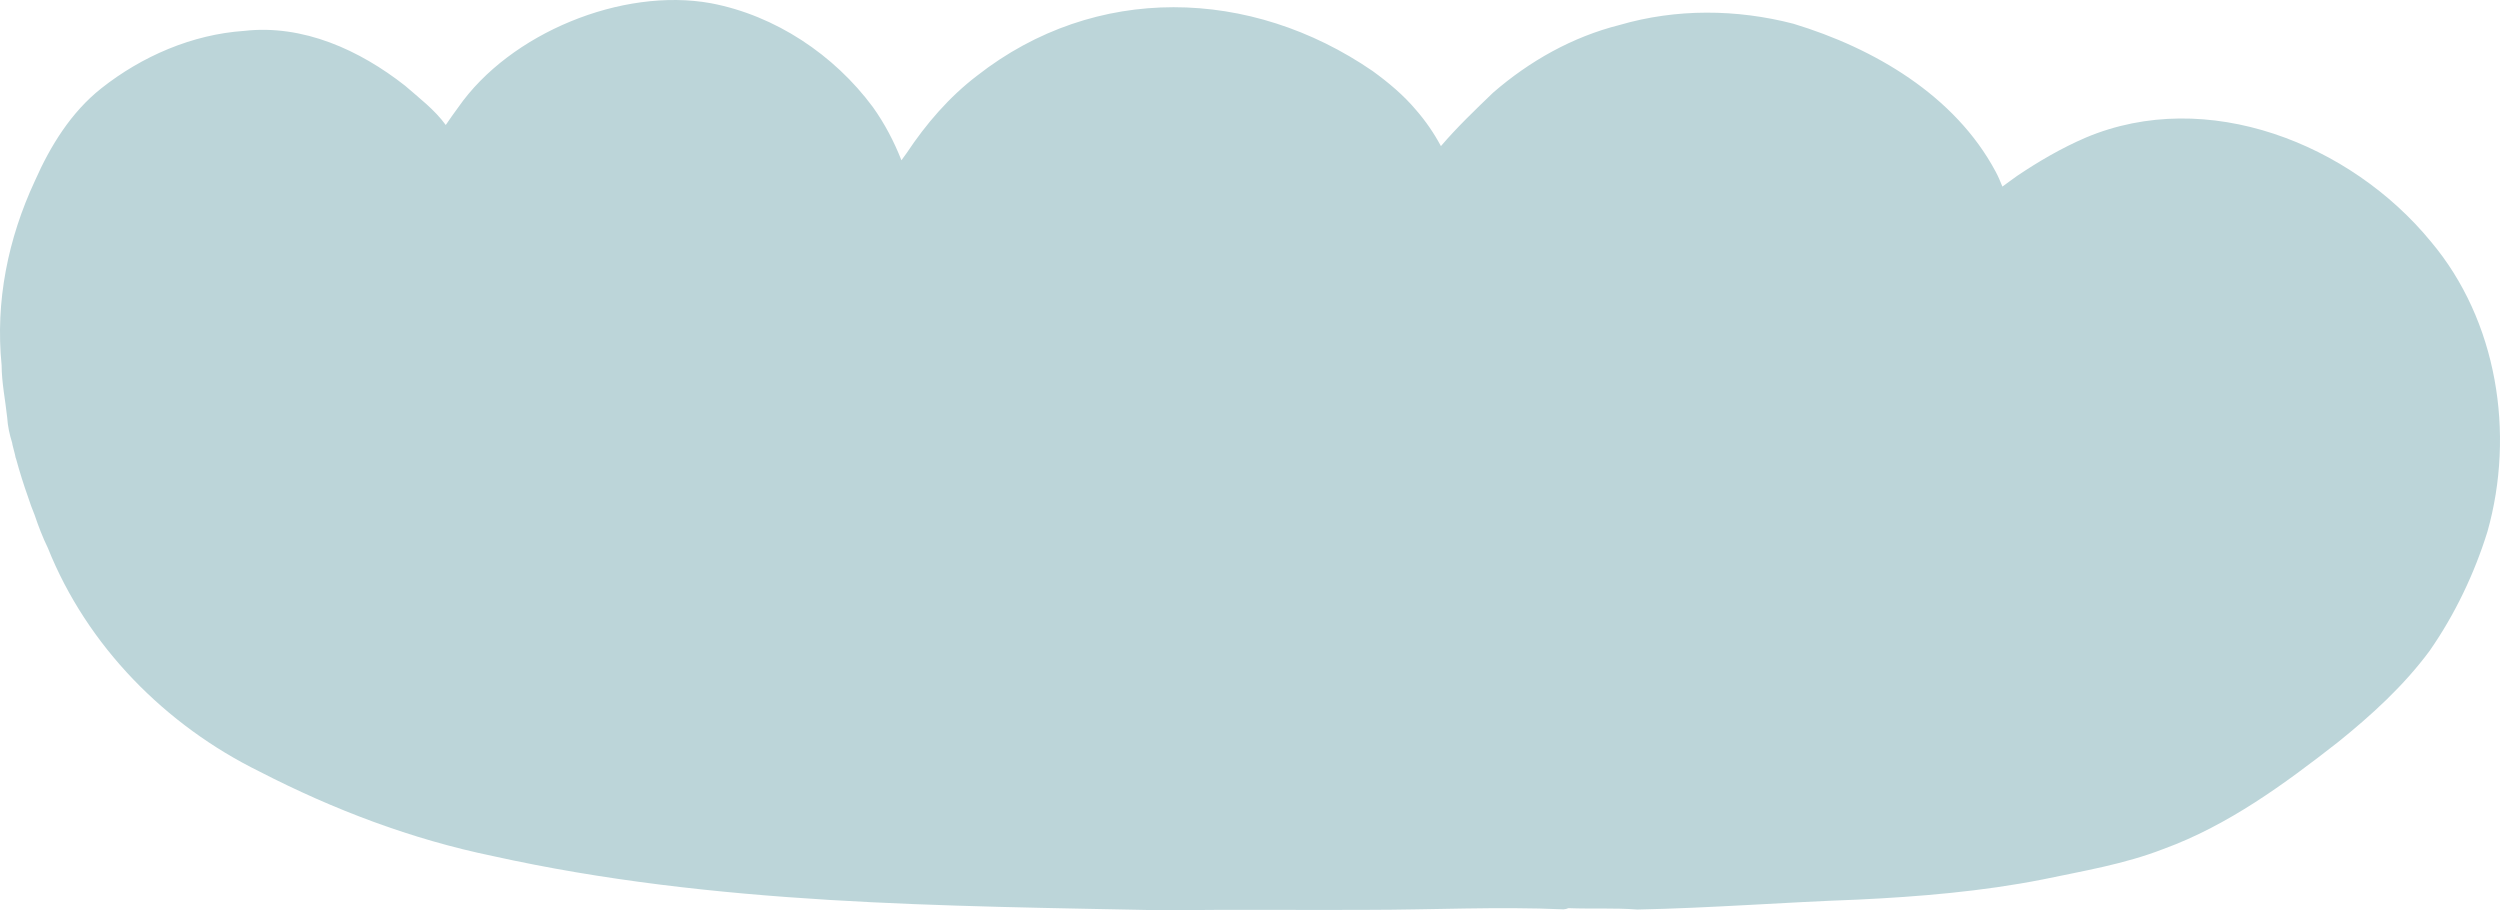 <?xml version="1.0" encoding="UTF-8"?> <svg xmlns="http://www.w3.org/2000/svg" id="Layer_1" data-name="Layer 1" viewBox="0 0 1023.93 372.88"><defs><style> .cls-1 { fill: #bcd5d9; } </style></defs><path class="cls-1" d="M995.62,98.95c27.25,32.34,34.5,78.63,23.16,118.82-5.37,17.26-13.33,33.91-23.66,48.77-10.58,14.31-23.78,26.34-37.59,37.46-21.99,17.18-45.05,34.11-71.48,43.73-15.91,6.2-32.92,9-49.37,12.46-24.92,4.92-50.58,7.06-75.83,8.27-30.1,1.08-60.15,3.46-90.26,4.06-9.39-.72-18.81-.19-28.22-.56-.57,.26-1.23,.43-1.99,.48-26.81-1.19-53.74,.21-80.6,.21-27.03,.18-54.06-.27-81.09,.23-92.53-1.91-186.05-2.13-276.86-22.27-33.27-6.87-65.22-18.99-95.39-34.53-38.67-18.98-70.78-51.47-86.85-91.67-2.11-4.32-3.86-8.9-5.43-13.55-.96-2.38-1.89-4.77-2.65-7.23-1.81-5.07-3.42-10.21-4.84-15.4-.24-.63-.43-1.26-.5-1.9-.36-1.37-.72-2.73-1.05-4.11-.05-.27-.09-.55-.14-.83-1.06-3.38-1.82-6.85-2.04-10.42-.76-7.13-2.24-14.18-2.28-21.38-2.61-26.12,2.6-51.82,13.64-75.53,6.32-14.3,14.81-28.08,27.2-37.89,16.64-13.15,37.26-22.08,58.52-23.52,24.11-2.73,47.29,7.84,65.89,22.46,5.81,5.08,12.09,9.8,16.66,16.09,1.64-2.45,3.36-4.85,5.11-7.23C208.8,13.61,254.8-5.32,291.22,1.33c26.33,5.01,50.39,21.07,66.28,42.52,4.82,6.74,8.67,14.1,11.7,21.79,.69-.98,1.4-1.95,2.12-2.92,7.97-11.99,17.41-22.99,28.89-31.74,48.46-37.94,112.07-36.16,161.98-1.89,6.47,4.7,12.69,9.88,17.84,16.03,3.92,4.51,7.32,9.46,10.13,14.72,6.62-7.75,14.04-14.83,21.38-21.9,14.98-12.99,32.55-22.87,51.84-27.72,23.14-6.74,47.87-6.53,71.14-.5,32.99,10,66.11,29.3,82.8,60.5,1.09,2,1.96,4.09,2.8,6.2,1.97-1.51,4.06-2.89,6.02-4.37,8.91-6,18.25-11.44,28.13-15.69,49.67-20.96,108.51,2.51,141.35,42.59Z"></path></svg> 
